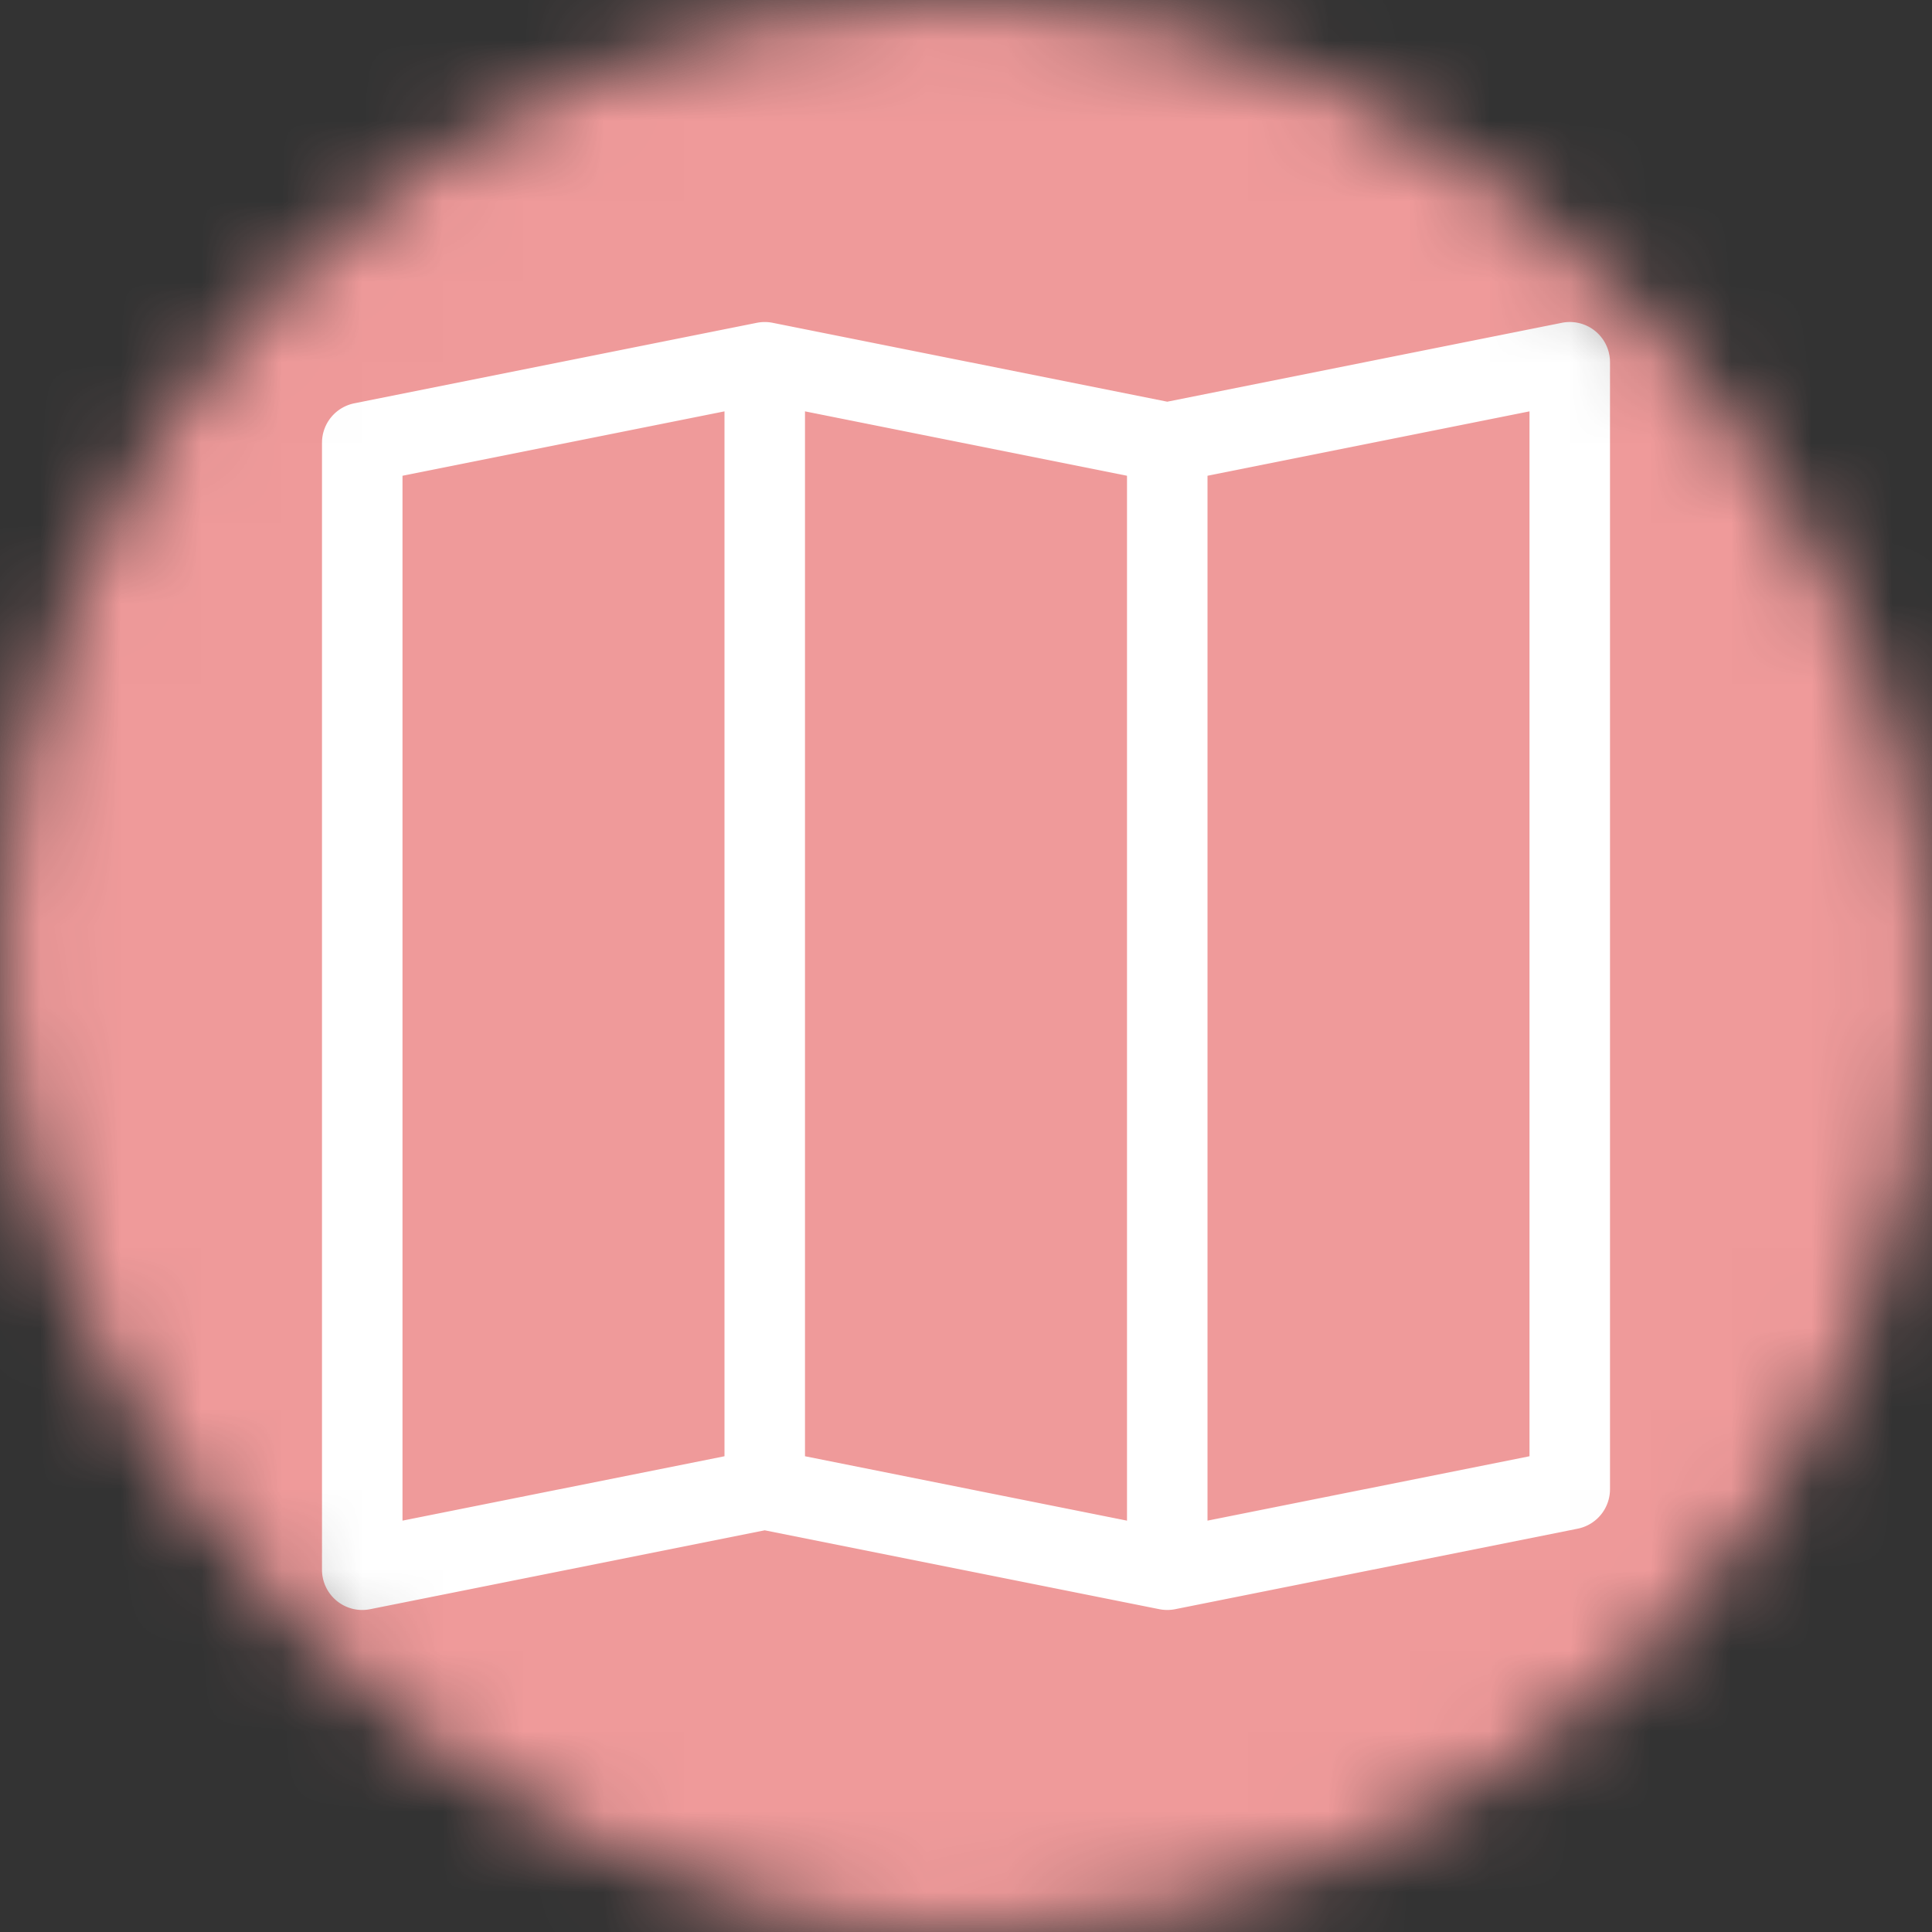 <svg xmlns="http://www.w3.org/2000/svg" viewBox="0 0 24 24" fill="none" shape-rendering="auto"><rect x="0" y="0" width="24" height="24" fill="#333333" stroke="none"/><mask id="viewboxMask"><rect width="24" height="24" rx="12" ry="12" x="0" y="0" fill="#fff" /></mask><g mask="url(#viewboxMask)"><rect fill="#ef9a9a" width="24" height="24" x="0" y="0" /><g transform="translate(4 4)"><path fill-rule="evenodd" clip-rule="evenodd" d="M15.817.113A.499.499 0 0 1 16 .5v14a.5.5 0 0 1-.402.49l-5 1a.505.505 0 0 1-.196 0L5.5 15.01l-4.902.98A.5.5 0 0 1 0 15.5v-14a.5.5 0 0 1 .402-.49l5-1a.5.5 0 0 1 .196 0L10.5.99l4.902-.98a.5.5 0 0 1 .415.103ZM10 1.91l-4-.8v12.98l4 .8V1.91Zm1 12.98 4-.8V1.11l-4 .8v12.98Zm-6-.8V1.11l-4 .8v12.98l4-.8Z" fill="#fff"/></g></g></svg>
